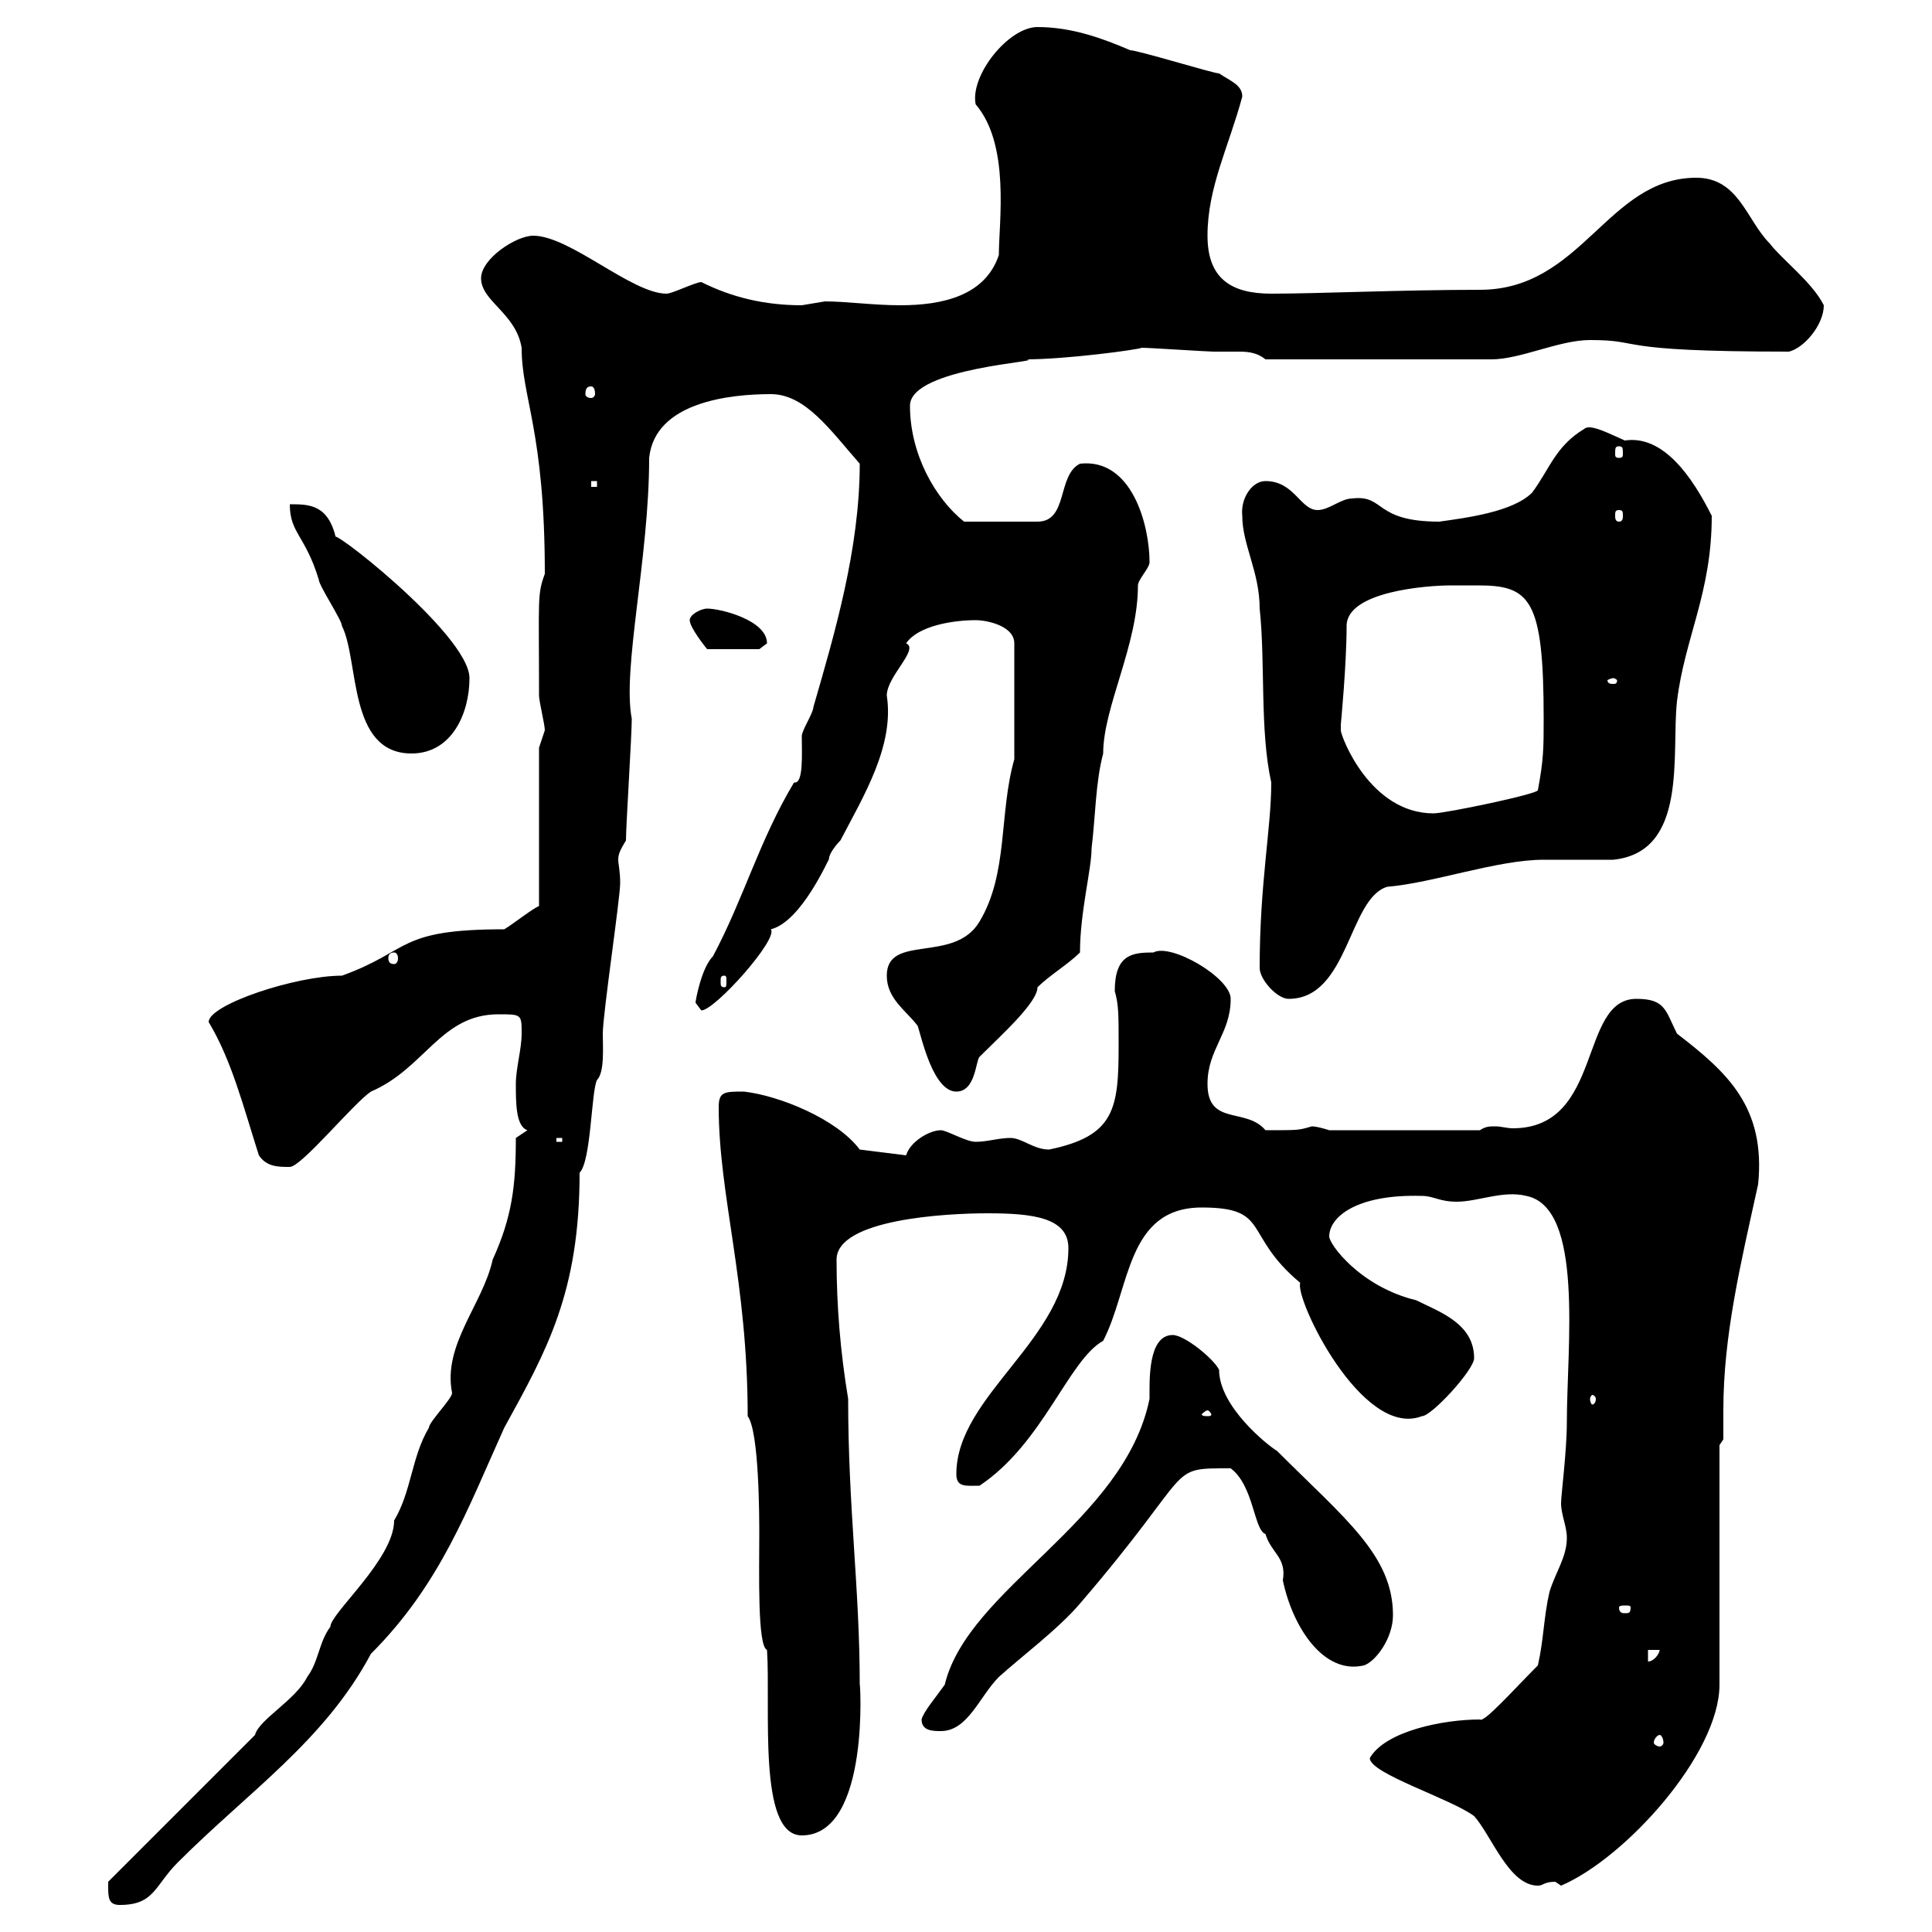 <svg xmlns="http://www.w3.org/2000/svg" xmlns:xlink="http://www.w3.org/1999/xlink" width="300" height="300"><path d="M16.80 292.80C16.80 294.60 16.80 295.80 18.60 295.80C24 295.80 24 292.80 27.60 289.20C38.70 278.10 50.40 270.30 57.60 256.80C68.40 246 72.60 234.30 78.30 221.70C84.90 209.70 90 200.70 90 182.10C91.80 180.30 91.80 169.50 92.70 167.70C93.90 166.50 93.60 162.60 93.60 160.50C93.60 157.50 96.30 139.50 96.30 137.10C96.30 135.30 96 134.10 96 133.50C96 132.60 96.30 132 97.20 130.50C97.20 128.10 98.10 114.30 98.10 111.60C96.60 103.80 100.80 86.70 100.80 71.10C101.70 62.40 113.40 61.20 119.70 61.20C125.10 61.20 129 66.90 133.50 72C133.50 85.20 129.60 98.40 126.30 109.80C126.30 110.70 124.50 113.40 124.50 114.30C124.50 117 124.80 121.80 123.30 121.50C117.90 130.50 115.50 139.50 110.70 148.50C108.90 150.30 108 155.40 108 155.70C108 155.70 108.90 156.90 108.90 156.90C111 156.90 120.90 145.80 119.70 144.30C124.50 143.10 128.70 133.20 128.70 133.50C128.70 132.30 130.50 130.50 130.50 130.50C134.10 123.60 138.90 115.80 137.70 108C137.70 105 142.80 100.80 140.70 99.90C142.50 97.20 147.90 96.30 151.50 96.30C153.30 96.30 157.50 97.20 157.50 99.90L157.50 117.90C155.10 126.30 156.60 135.60 152.10 143.10C148.20 149.70 137.70 144.90 137.70 151.50C137.70 155.10 140.70 156.90 142.50 159.30C143.10 161.10 144.90 169.50 148.50 169.50C151.50 169.50 151.50 164.70 152.10 164.10C155.40 160.80 161.10 155.70 161.10 153.30C162.90 151.50 165.90 149.70 167.70 147.90C167.70 141.60 169.50 135 169.50 131.70C170.10 126.90 170.10 121.50 171.30 117C171.30 109.80 176.70 100.20 176.70 90.90C176.70 90 178.50 88.20 178.50 87.30C178.50 81.60 175.80 71.10 167.70 72C164.10 73.80 165.90 81 161.10 81L149.70 81C145.20 77.40 141.30 70.50 141.30 63C141.30 57 163.20 56.10 159.30 55.80C165.60 55.80 176.70 54.30 177.30 54C178.50 54 187.50 54.60 188.40 54.60C189.60 54.60 190.80 54.60 192 54.60C193.50 54.60 195 54.60 196.50 55.80C216.90 55.80 225.60 55.80 231.60 55.80C236.10 55.80 242.10 52.80 246.90 52.80C255.60 52.80 249.60 54.60 277.80 54.60C280.20 54 283.20 50.40 283.20 47.40C281.40 43.80 276.60 40.20 274.80 37.80C271.20 34.20 270 27.60 263.40 27.60C249.60 27.60 245.70 45 229.80 45C217.80 45 204.60 45.60 197.40 45.60C191.10 45.60 187.50 43.20 187.50 36.60C187.50 29.10 190.80 22.80 192.90 15C192.90 13.20 191.10 12.60 189.30 11.40C188.40 11.40 176.70 7.80 175.50 7.80C171.30 6 166.50 4.20 161.10 4.20C156.60 4.20 150.60 11.70 151.50 16.20C156.90 22.50 155.10 34.50 155.10 39.60C153 45.90 146.40 47.40 139.80 47.40C135.60 47.40 131.40 46.80 128.10 46.80C128.10 46.80 124.50 47.40 124.50 47.40C118.80 47.40 113.70 46.20 108.90 43.80C108 43.80 104.40 45.60 103.50 45.60C98.10 45.60 88.50 36.60 82.80 36.60C80.10 36.60 74.70 40.20 74.70 43.20C74.70 46.80 80.10 48.60 81 54C81 61.80 84.60 66.90 84.60 89.10C83.40 92.40 83.70 92.70 83.70 108C83.70 108.90 84.60 112.50 84.60 113.40C84.60 113.40 83.70 116.10 83.70 116.10L83.70 140.70C82.80 141 79.80 143.40 78.30 144.30C61.50 144.30 63.90 147.60 53.10 151.50C45.90 151.50 32.40 156 32.40 158.70C36 164.70 37.80 171.90 40.20 179.40C41.40 181.20 43.20 181.20 45 181.20C46.80 181.20 54.90 171.30 57.60 169.50C66 165.90 68.40 157.50 77.40 157.50C81 157.50 81 157.50 81 160.50C81 162.90 80.10 165.90 80.10 168.30C80.10 171.30 80.10 174.90 81.90 175.50L80.10 176.70C80.10 184.20 79.50 189 76.50 195.60C75 202.50 68.70 208.80 70.20 216.30C70.20 217.20 66.60 220.80 66.60 221.70C63.90 226.20 63.90 231.60 61.20 236.10C61.20 242.10 51.30 250.50 51.30 252.60C49.50 255 49.50 258 47.70 260.40C45.90 264 40.20 267 39.60 269.40L16.80 292.20C16.80 292.20 16.80 292.80 16.80 292.80ZM212.70 273C212.70 275.40 225.30 279.30 228.90 282C231.60 285 234.30 292.80 238.80 292.80C239.70 292.80 239.70 292.20 241.50 292.20C241.50 292.20 242.40 292.80 242.40 292.80C252.30 288.60 267 272.40 267 261.60L267 224.40L267.60 223.50C267.60 222 267.60 220.50 267.60 219C267.60 207.30 270.30 196.20 273 183.90C274.20 171.90 268.20 166.50 260.40 160.50C258.60 156.90 258.60 155.10 254.10 155.10C245.10 155.10 249 175.20 234.90 175.20C234 175.20 233.10 174.90 232.20 174.90C231.30 174.90 230.70 174.90 229.80 175.50L206.40 175.50C206.40 175.50 204.60 174.90 203.70 174.90C201.60 175.50 201.90 175.50 196.50 175.50C193.50 171.90 187.50 174.90 187.50 168.30C187.50 162.90 191.10 160.50 191.10 155.10C191.10 151.80 181.80 146.40 179.10 147.90C175.80 147.90 173.10 148.20 173.10 153.90C173.70 156 173.70 157.50 173.70 162.30C173.70 172.20 173.10 176.40 162.90 178.50C160.50 178.50 158.70 176.70 156.90 176.70C155.10 176.70 153.30 177.30 151.50 177.30C150 177.30 147 175.50 146.10 175.50C144.30 175.50 141.30 177.30 140.70 179.40L133.50 178.50C129.90 173.70 120.90 170.10 115.50 169.50C112.50 169.50 111.60 169.50 111.60 171.90C111.60 185.70 116.10 198.90 116.10 219.90C117.90 222.30 117.90 235.80 117.90 238.20C117.90 244.20 117.60 255.60 119.10 256.20C119.70 265.20 117.60 285 124.50 285C135.30 285 133.50 260.10 133.50 261.60C133.50 246.60 131.70 234.30 131.70 217.20C130.50 210 129.90 202.80 129.90 195.60C129.90 189.30 147 188.40 153.30 188.40C160.20 188.40 165.90 189 165.90 193.80C165.90 207.90 148.50 216.60 148.50 228.90C148.50 231 150 230.70 152.10 230.70C162 224.10 165.90 211.20 171.30 208.20C175.50 200.10 174.90 187.50 186.60 187.50C197.40 187.50 192.90 191.70 201.90 199.20C201 201.60 211.50 223.50 220.80 219.90C222.30 219.90 228.90 212.70 228.90 210.90C228.90 205.50 223.50 203.70 219.90 201.90C211.20 199.80 206.40 193.20 206.40 192C206.40 189 210.60 185.40 220.80 185.70C222.60 185.70 223.50 186.60 226.20 186.60C229.50 186.60 233.40 184.80 237 185.70C246 187.50 243.30 209.10 243.30 220.80C243.30 225.30 242.40 232.20 242.40 233.40C242.40 235.20 243.30 237 243.30 238.80C243.30 241.80 241.50 244.20 240.60 247.20C239.70 251.10 239.70 254.70 238.80 258.60C235.20 262.20 230.40 267.60 229.80 267C224.10 267 215.10 268.80 212.70 273ZM257.70 269.40C258 269.40 258.30 270 258.30 270.60C258.30 270.90 258 271.20 257.70 271.20C257.40 271.20 256.80 270.90 256.80 270.60C256.80 270 257.40 269.40 257.70 269.40ZM143.10 267C143.10 268.80 144.90 268.80 146.10 268.80C150.30 268.80 152.10 263.40 155.10 260.40C158.40 257.40 164.40 252.90 167.70 249C186 227.70 180.90 228 191.10 228C194.70 230.70 194.70 237.60 196.50 238.20C197.40 241.20 199.80 241.80 199.20 245.40C200.70 252.60 205.50 260.10 211.80 258.60C213.60 258 216.30 254.40 216.30 250.80C216.30 241.50 208.80 235.80 198.30 225.30C196.80 224.40 189.30 218.40 189.30 212.70C188.40 210.90 183.90 207.30 182.10 207.30C178.20 207.30 178.50 214.50 178.50 217.20C174.60 236.40 150.30 246.60 146.70 261.60C145.20 263.70 143.40 265.80 143.10 267ZM255.90 256.20L257.70 256.20C257.70 256.80 256.80 258 255.90 258ZM253.20 249.60C253.20 250.50 252.90 250.50 252.30 250.50C252 250.50 251.40 250.50 251.40 249.60C251.40 249.30 252 249.30 252.30 249.30C252.90 249.30 253.20 249.30 253.20 249.60ZM187.50 219C187.80 219 188.10 219.60 188.10 219.60C188.10 219.90 187.80 219.90 187.50 219.90C187.20 219.90 186.60 219.90 186.60 219.60C186.60 219.60 187.20 219 187.50 219ZM247.80 217.20C247.80 217.80 247.50 218.10 247.20 218.10C247.20 218.10 246.90 217.80 246.90 217.20C246.90 216.90 247.20 216.60 247.20 216.60C247.50 216.60 247.80 216.90 247.80 217.20ZM86.40 176.70L87.30 176.70L87.30 177.30L86.40 177.30ZM195.60 150.30C195.60 152.10 198.30 155.10 200.10 155.10C209.40 155.10 209.40 139.50 215.40 137.70C222.60 137.10 232.50 133.50 239.70 133.50C240.60 133.50 249.60 133.50 250.50 133.50C262.20 132.30 259.50 117 260.40 108.90C261.60 99 265.80 92.10 265.80 80.10C262.80 74.10 258.30 67.50 252.30 68.40C250.20 67.50 246.90 65.70 246 66.60C241.50 69.30 240.60 72.90 237.90 76.50C234.90 79.50 227.70 80.40 223.50 81C213.30 81 215.10 76.80 210 77.40C208.20 77.40 206.40 79.20 204.60 79.20C201.90 79.20 201 74.70 196.50 74.70C194.40 74.70 192.60 77.40 192.90 80.10C192.90 84.60 195.60 88.80 195.60 94.50C196.50 102.90 195.60 113.40 197.40 121.50C197.40 128.70 195.60 137.10 195.60 150.30ZM112.50 151.50C112.80 151.50 112.80 151.80 112.80 152.40C112.80 153 112.80 153.30 112.50 153.30C111.90 153.30 111.90 153 111.90 152.40C111.90 151.80 111.90 151.50 112.50 151.50ZM61.20 147.90C61.50 147.90 61.80 148.20 61.80 148.80C61.80 149.40 61.50 149.70 61.20 149.70C60.60 149.70 60.30 149.40 60.30 148.80C60.30 148.20 60.60 147.90 61.20 147.90ZM208.20 112.50C208.20 112.50 209.10 103.20 209.10 97.20C209.10 91.80 221.70 90.90 225.30 90.90C226.80 90.90 228 90.90 229.50 90.90C237.60 90.90 239.70 93 239.70 111.60C239.70 116.10 239.70 117.90 238.80 122.70C238.80 123.30 224.40 126.30 222.60 126.30C212.70 126.30 208.20 114.30 208.20 113.40C208.20 113.40 208.20 112.50 208.20 112.50ZM45 78.30C45 82.80 47.40 83.10 49.50 90C49.50 90.90 53.10 96.30 53.10 97.20C55.80 102.60 54 117 63.90 117C70.20 117 72.90 110.70 72.90 105.30C72.90 98.40 49.50 80.40 52.20 83.70C51 78.30 48 78.30 45 78.30ZM250.50 105.30C250.80 105.30 251.10 105.60 251.10 105.60C251.10 106.20 250.80 106.20 250.50 106.20C250.20 106.20 249.60 106.20 249.60 105.60C249.60 105.60 250.20 105.30 250.50 105.30ZM107.10 96.30C107.10 97.50 109.80 100.80 109.80 100.80L117.90 100.80C117.90 100.80 119.10 99.90 119.10 99.90C119.10 96.30 111.90 94.50 109.80 94.50C108.90 94.50 107.10 95.40 107.10 96.30ZM251.40 79.20C252 79.20 252 79.50 252 80.10C252 80.40 252 81 251.40 81C250.80 81 250.80 80.40 250.80 80.10C250.80 79.50 250.80 79.20 251.40 79.20ZM91.80 74.70L92.70 74.70L92.70 75.60L91.80 75.60ZM251.40 69.30C252 69.30 252 69.60 252 70.50C252 70.80 252 71.10 251.40 71.10C250.80 71.10 250.80 70.80 250.80 70.50C250.80 69.60 250.80 69.30 251.40 69.30ZM91.80 60C92.10 60 92.40 60.30 92.40 61.20C92.40 61.50 92.10 61.80 91.80 61.80C91.20 61.80 90.90 61.50 90.90 61.20C90.90 60.30 91.20 60 91.80 60Z"/></svg>